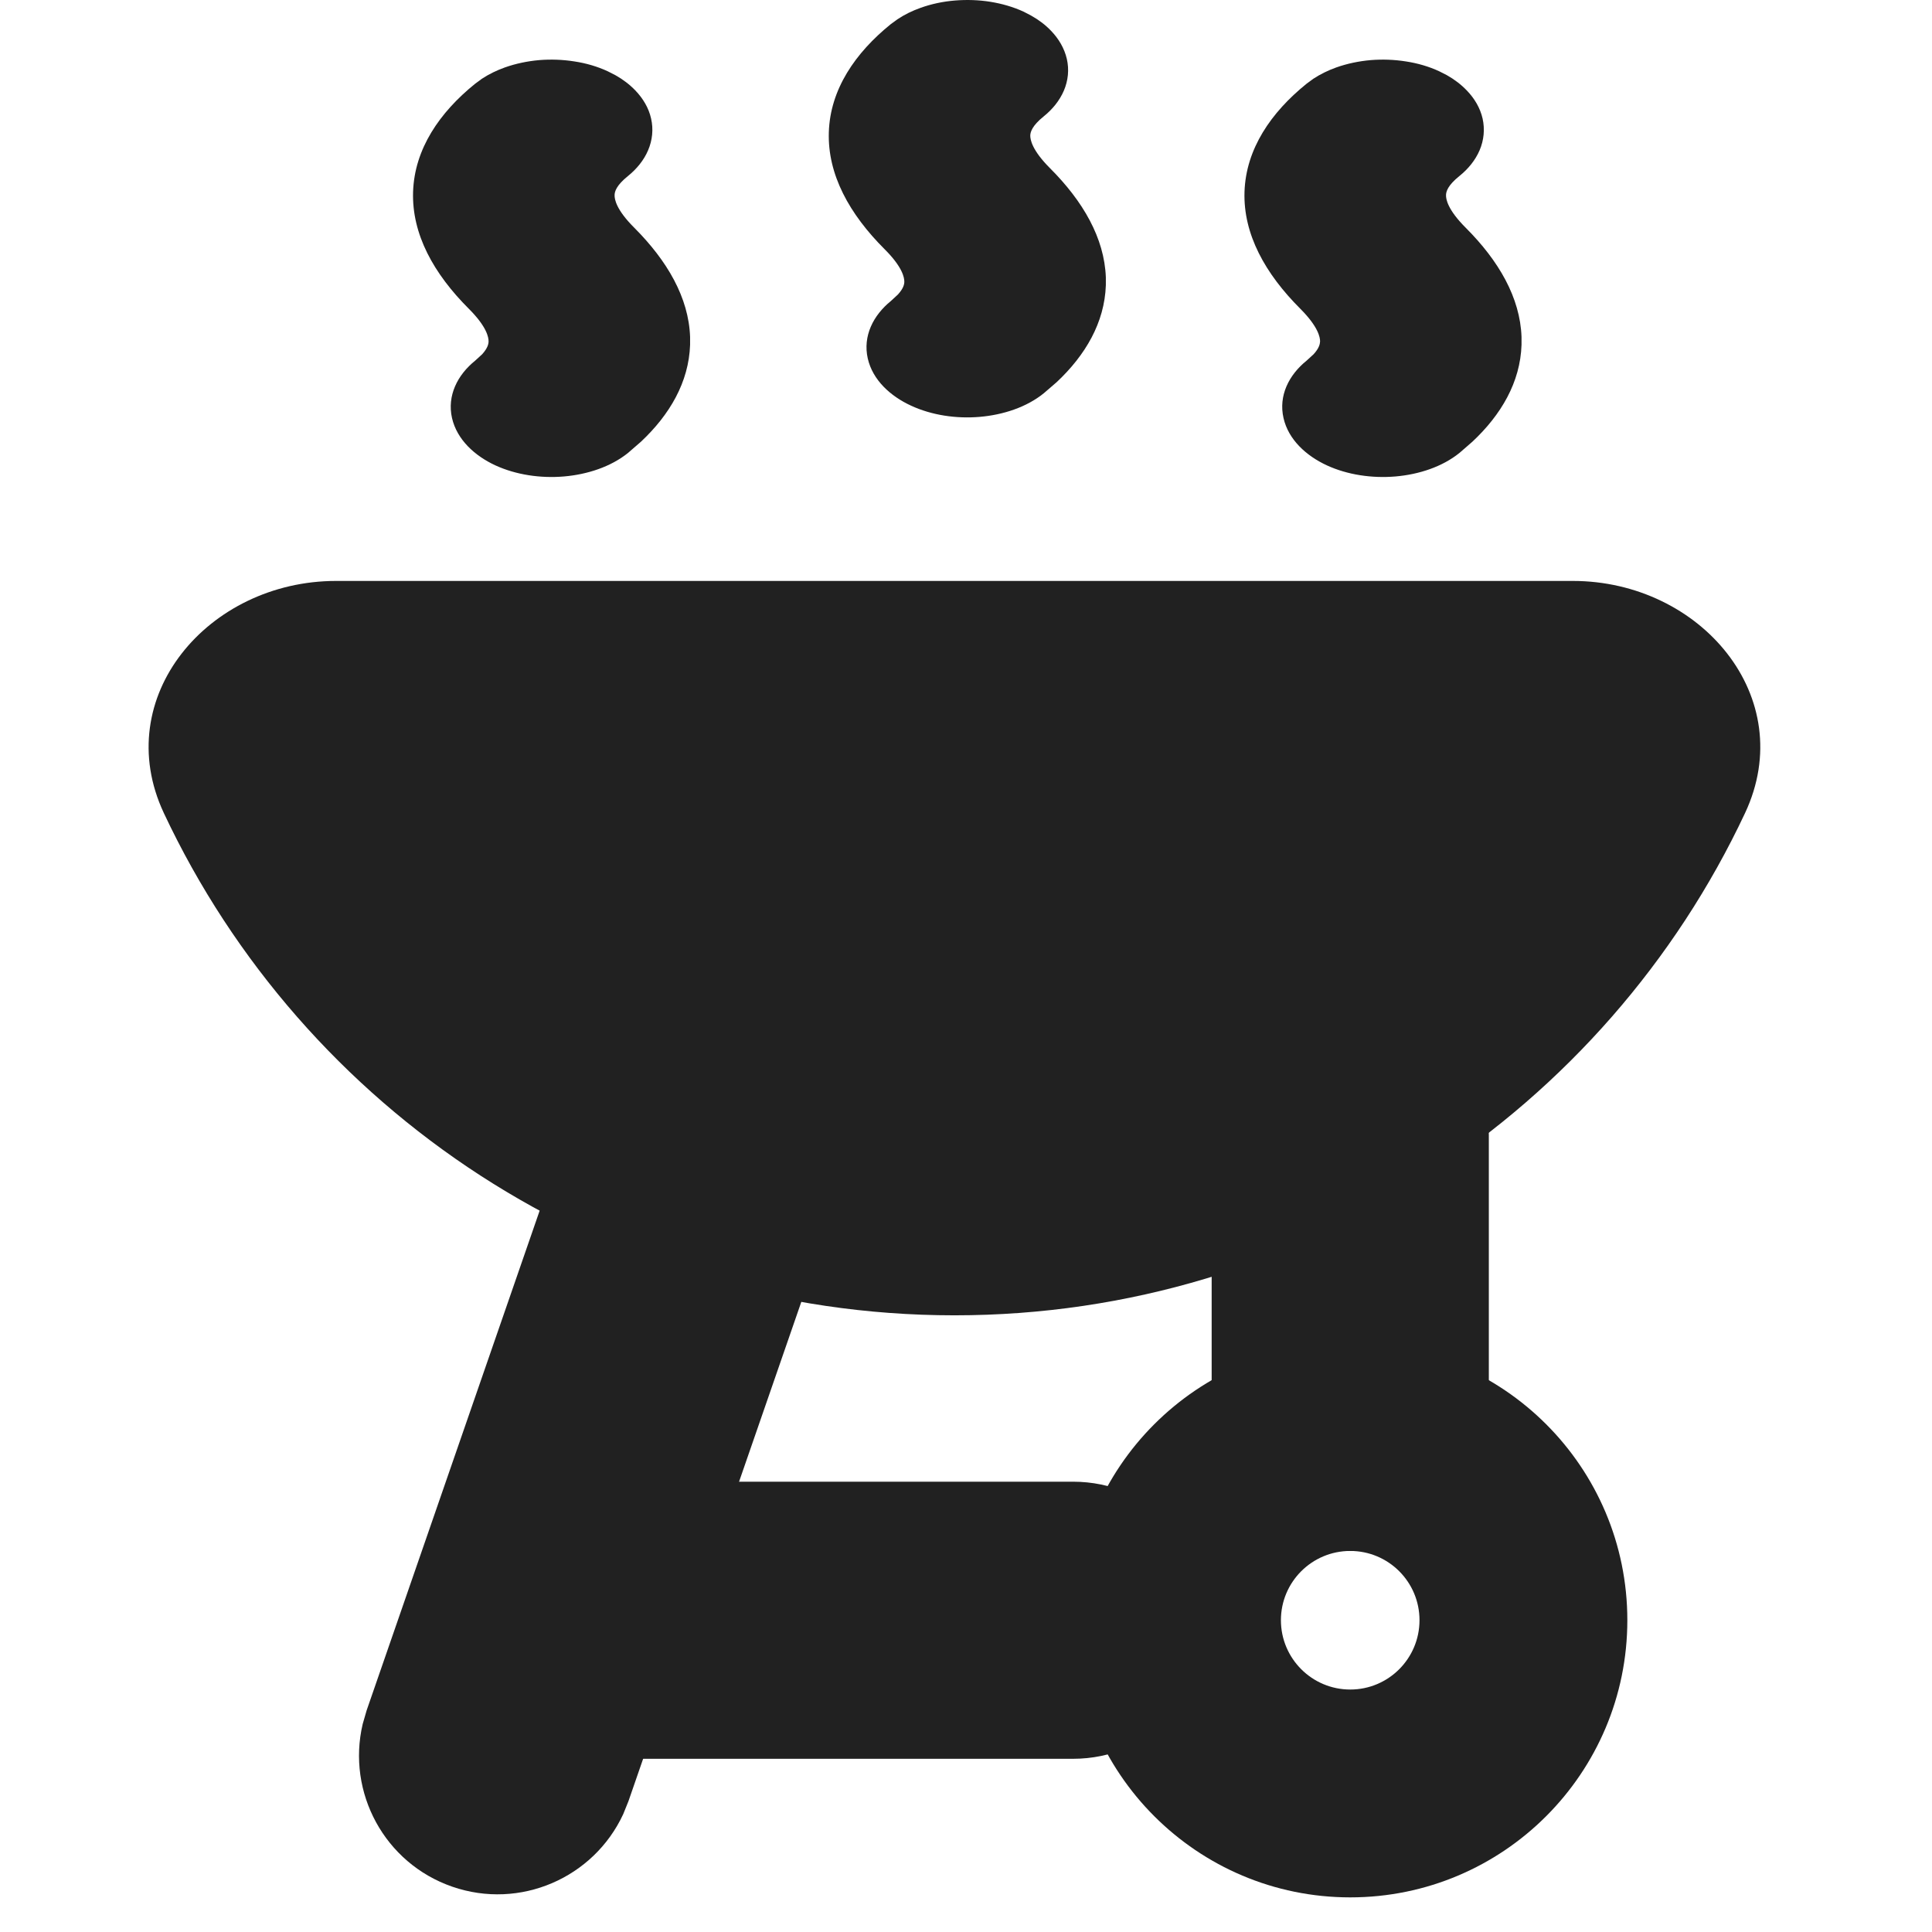 <svg width="26" height="26" viewBox="0 0 26 26" fill="none" xmlns="http://www.w3.org/2000/svg">
<g clip-path="url(#clip0_30284_12803)">
<path d="M21.166 7.818C22.887 7.818 24.215 9.384 23.484 10.942C21.608 14.936 17.549 17.701 12.845 17.701C8.14 17.701 4.081 14.936 2.205 10.942C1.474 9.384 2.802 7.818 4.523 7.818H21.166Z" fill="#212121"/>
<path d="M8.458 24.238L8.387 24.414C7.989 25.272 6.999 25.706 6.086 25.39C5.174 25.074 4.664 24.121 4.881 23.201L4.934 23.018L8.198 13.59C8.534 12.616 9.597 12.1 10.57 12.437C11.543 12.774 12.059 13.836 11.722 14.81L8.458 24.238Z" fill="#212121"/>
<path d="M7.914 23.669C6.884 23.669 6.05 22.834 6.05 21.805C6.05 20.775 6.884 19.94 7.914 19.94H14.441C15.471 19.94 16.306 20.775 16.306 21.805C16.306 22.834 15.471 23.669 14.441 23.669H7.914Z" fill="#212121"/>
<path d="M20.036 19.007C20.036 20.037 19.201 20.872 18.171 20.872C17.141 20.872 16.306 20.037 16.306 19.007L16.306 15.277C16.306 14.248 17.141 13.413 18.171 13.413C19.201 13.413 20.036 14.248 20.036 15.277L20.036 19.007Z" fill="#212121"/>
<path d="M19.103 21.804C19.103 21.289 18.686 20.872 18.171 20.872C17.656 20.872 17.238 21.289 17.238 21.804C17.238 22.319 17.656 22.737 18.171 22.737V25.534C16.111 25.534 14.441 23.864 14.441 21.804C14.441 19.744 16.111 18.075 18.171 18.075C20.23 18.075 21.9 19.744 21.9 21.804C21.9 23.864 20.23 25.534 18.171 25.534V22.737C18.686 22.737 19.103 22.319 19.103 21.804Z" fill="#212121"/>
<path d="M7.648 1.221C7.761 1.239 7.867 1.271 7.961 1.314C8.054 1.357 8.132 1.411 8.191 1.472C8.251 1.534 8.289 1.602 8.305 1.673C8.321 1.743 8.315 1.815 8.285 1.884C8.256 1.954 8.204 2.018 8.133 2.075C7.914 2.253 7.811 2.431 7.805 2.614C7.799 2.801 7.892 3.037 8.183 3.327C8.61 3.754 8.836 4.192 8.822 4.629C8.807 5.069 8.551 5.465 8.133 5.802C7.991 5.917 7.78 5.993 7.546 6.013C7.312 6.033 7.075 5.995 6.886 5.908C6.698 5.821 6.574 5.692 6.542 5.549C6.509 5.406 6.571 5.261 6.714 5.146C6.933 4.969 7.036 4.791 7.042 4.608C7.048 4.421 6.955 4.185 6.664 3.894C6.237 3.468 6.012 3.029 6.026 2.593C6.04 2.152 6.297 1.757 6.714 1.419C6.784 1.362 6.872 1.314 6.973 1.278C7.074 1.242 7.185 1.219 7.301 1.209C7.417 1.199 7.535 1.203 7.648 1.221Z" fill="#212121"/>
<path d="M7.255 0.809C7.414 0.796 7.576 0.802 7.732 0.827C7.889 0.851 8.041 0.895 8.18 0.96L8.282 1.012C8.382 1.068 8.473 1.137 8.55 1.217C8.653 1.324 8.73 1.452 8.762 1.595C8.795 1.739 8.78 1.886 8.722 2.022C8.665 2.157 8.568 2.274 8.452 2.368C8.294 2.495 8.272 2.578 8.271 2.624V2.625C8.269 2.68 8.292 2.822 8.536 3.065C8.979 3.509 9.268 4.004 9.287 4.534V4.64C9.27 5.145 9.01 5.584 8.625 5.945L8.452 6.095C8.22 6.282 7.905 6.385 7.59 6.412C7.274 6.439 6.943 6.39 6.665 6.262C6.389 6.134 6.15 5.917 6.083 5.626C6.015 5.325 6.156 5.046 6.394 4.854L6.489 4.767C6.561 4.687 6.574 4.632 6.575 4.596C6.576 4.541 6.552 4.398 6.31 4.156C5.836 3.683 5.541 3.151 5.559 2.582C5.578 2.004 5.916 1.513 6.394 1.127L6.485 1.06C6.579 0.998 6.684 0.947 6.793 0.908C6.939 0.856 7.097 0.823 7.255 0.809ZM7.346 1.608C7.273 1.614 7.207 1.629 7.151 1.649C7.096 1.669 7.057 1.692 7.032 1.712L7.031 1.711C6.72 1.963 6.547 2.225 6.502 2.49L6.49 2.604C6.481 2.908 6.636 3.253 7.017 3.633C7.354 3.97 7.517 4.3 7.507 4.618V4.619C7.497 4.939 7.314 5.212 7.032 5.439C7.011 5.456 7.003 5.469 7 5.474C7.005 5.484 7.027 5.517 7.106 5.554C7.205 5.6 7.348 5.626 7.499 5.614C7.652 5.601 7.76 5.552 7.813 5.509C8.169 5.222 8.345 4.921 8.355 4.618C8.365 4.314 8.21 3.969 7.829 3.589C7.492 3.252 7.329 2.921 7.339 2.602C7.349 2.282 7.532 2.009 7.813 1.783C7.836 1.765 7.842 1.751 7.844 1.746C7.842 1.743 7.84 1.736 7.832 1.728C7.816 1.711 7.787 1.689 7.74 1.667H7.739C7.692 1.646 7.632 1.627 7.562 1.616C7.493 1.605 7.419 1.602 7.346 1.608Z" fill="#212121"/>
<path d="M13.242 0.419C13.355 0.437 13.462 0.468 13.555 0.512C13.648 0.555 13.726 0.608 13.786 0.67C13.845 0.732 13.883 0.8 13.9 0.87C13.916 0.941 13.909 1.013 13.879 1.082C13.85 1.151 13.798 1.216 13.728 1.273C13.508 1.45 13.405 1.628 13.4 1.812C13.394 1.999 13.487 2.235 13.777 2.525C14.204 2.952 14.43 3.39 14.416 3.827C14.402 4.267 14.145 4.663 13.728 5C13.585 5.115 13.374 5.191 13.14 5.211C12.906 5.231 12.669 5.193 12.481 5.106C12.292 5.019 12.168 4.89 12.136 4.747C12.104 4.604 12.165 4.459 12.308 4.344C12.527 4.167 12.63 3.989 12.636 3.806C12.642 3.619 12.549 3.382 12.258 3.092C11.831 2.665 11.606 2.227 11.62 1.791C11.634 1.35 11.891 0.954 12.308 0.617C12.378 0.56 12.466 0.512 12.567 0.476C12.668 0.44 12.78 0.416 12.896 0.407C13.011 0.397 13.129 0.401 13.242 0.419Z" fill="#212121"/>
<path d="M12.85 0.007C13.009 -0.006 13.171 -0.001 13.327 0.024C13.483 0.049 13.636 0.093 13.775 0.157L13.877 0.21C13.977 0.266 14.068 0.334 14.145 0.415C14.248 0.522 14.324 0.65 14.357 0.793C14.39 0.937 14.375 1.084 14.317 1.22C14.259 1.355 14.163 1.472 14.046 1.566C13.889 1.693 13.867 1.776 13.865 1.822V1.823C13.864 1.877 13.887 2.02 14.13 2.263C14.574 2.707 14.862 3.202 14.882 3.732V3.838C14.865 4.343 14.605 4.782 14.22 5.143L14.046 5.293C13.815 5.48 13.5 5.583 13.185 5.61C12.869 5.637 12.538 5.588 12.26 5.459C11.984 5.332 11.744 5.115 11.678 4.824C11.61 4.523 11.751 4.244 11.989 4.051L12.083 3.964C12.156 3.885 12.169 3.829 12.17 3.794C12.171 3.738 12.147 3.595 11.905 3.354C11.431 2.881 11.136 2.349 11.154 1.78C11.172 1.202 11.51 0.711 11.989 0.324L12.08 0.258C12.174 0.195 12.278 0.145 12.387 0.106C12.534 0.053 12.691 0.02 12.85 0.007ZM12.941 0.806C12.868 0.812 12.802 0.826 12.746 0.846C12.69 0.866 12.652 0.89 12.627 0.91L12.626 0.909C12.315 1.161 12.142 1.423 12.097 1.688L12.085 1.802C12.076 2.106 12.231 2.45 12.611 2.83C12.949 3.168 13.112 3.498 13.102 3.816V3.817C13.092 4.137 12.908 4.409 12.627 4.637C12.605 4.654 12.598 4.667 12.595 4.672C12.6 4.682 12.621 4.715 12.701 4.752C12.799 4.797 12.943 4.824 13.094 4.811C13.247 4.798 13.355 4.75 13.408 4.707C13.764 4.42 13.94 4.119 13.95 3.815C13.96 3.511 13.804 3.167 13.424 2.787C13.086 2.449 12.923 2.119 12.934 1.8C12.944 1.48 13.127 1.207 13.408 0.98C13.43 0.962 13.437 0.949 13.439 0.944C13.437 0.941 13.434 0.934 13.426 0.925C13.411 0.909 13.382 0.887 13.334 0.865H13.334C13.286 0.843 13.227 0.824 13.157 0.813C13.087 0.802 13.014 0.799 12.941 0.806Z" fill="#212121"/>
<path d="M18.837 1.221C18.95 1.239 19.056 1.271 19.149 1.314C19.243 1.357 19.321 1.411 19.38 1.472C19.439 1.534 19.478 1.602 19.494 1.673C19.51 1.743 19.503 1.815 19.474 1.884C19.445 1.954 19.393 2.018 19.322 2.075C19.103 2.253 19 2.431 18.994 2.614C18.988 2.801 19.081 3.037 19.372 3.327C19.799 3.754 20.025 4.192 20.011 4.629C19.996 5.069 19.74 5.465 19.322 5.802C19.18 5.917 18.969 5.993 18.735 6.013C18.501 6.033 18.264 5.995 18.075 5.908C17.887 5.821 17.763 5.692 17.731 5.549C17.698 5.406 17.76 5.261 17.902 5.146C18.122 4.969 18.225 4.791 18.231 4.608C18.237 4.421 18.144 4.185 17.853 3.894C17.426 3.468 17.201 3.029 17.215 2.593C17.229 2.152 17.485 1.757 17.902 1.419C17.973 1.362 18.061 1.314 18.162 1.278C18.263 1.242 18.374 1.219 18.49 1.209C18.606 1.199 18.724 1.203 18.837 1.221Z" fill="#212121"/>
<path d="M18.445 0.809C18.603 0.796 18.765 0.802 18.922 0.827C19.078 0.851 19.231 0.895 19.37 0.96L19.472 1.012C19.571 1.068 19.663 1.137 19.739 1.217C19.843 1.324 19.919 1.452 19.952 1.595C19.984 1.739 19.97 1.886 19.912 2.022C19.854 2.157 19.758 2.274 19.641 2.368C19.483 2.495 19.461 2.578 19.46 2.624V2.625C19.458 2.68 19.482 2.822 19.725 3.065C20.169 3.509 20.457 4.004 20.476 4.534V4.64C20.46 5.145 20.2 5.584 19.814 5.945L19.641 6.095C19.41 6.282 19.095 6.385 18.78 6.412C18.464 6.439 18.132 6.39 17.855 6.262C17.579 6.134 17.339 5.917 17.273 5.626C17.204 5.325 17.345 5.046 17.583 4.854L17.678 4.767C17.751 4.687 17.763 4.632 17.765 4.596C17.766 4.541 17.741 4.398 17.5 4.156C17.026 3.683 16.73 3.151 16.748 2.582C16.767 2.004 17.105 1.513 17.583 1.127L17.674 1.06C17.769 0.998 17.873 0.947 17.982 0.908C18.128 0.856 18.286 0.823 18.445 0.809ZM18.536 1.608C18.463 1.614 18.396 1.629 18.341 1.649C18.285 1.669 18.246 1.692 18.222 1.712L18.221 1.711C17.91 1.963 17.737 2.225 17.692 2.49L17.68 2.604C17.67 2.908 17.826 3.253 18.206 3.633C18.544 3.97 18.706 4.3 18.697 4.618V4.619C18.686 4.939 18.503 5.212 18.222 5.439C18.2 5.456 18.192 5.469 18.19 5.474C18.195 5.484 18.216 5.517 18.295 5.554C18.394 5.6 18.537 5.626 18.689 5.614C18.842 5.601 18.95 5.552 19.003 5.509C19.359 5.222 19.535 4.921 19.545 4.618C19.555 4.314 19.399 3.969 19.018 3.589C18.681 3.252 18.518 2.921 18.529 2.602C18.539 2.282 18.722 2.009 19.003 1.783C19.025 1.765 19.032 1.751 19.034 1.746C19.032 1.743 19.029 1.736 19.021 1.728C19.005 1.711 18.976 1.689 18.929 1.667H18.928C18.881 1.646 18.821 1.627 18.752 1.616C18.682 1.605 18.608 1.602 18.536 1.608Z" fill="#212121"/>
</g>
<defs>
<clipPath id="clip0_30284_12803">
<rect width="26" height="26" fill="white"/>
</clipPath>
</defs>
</svg>
